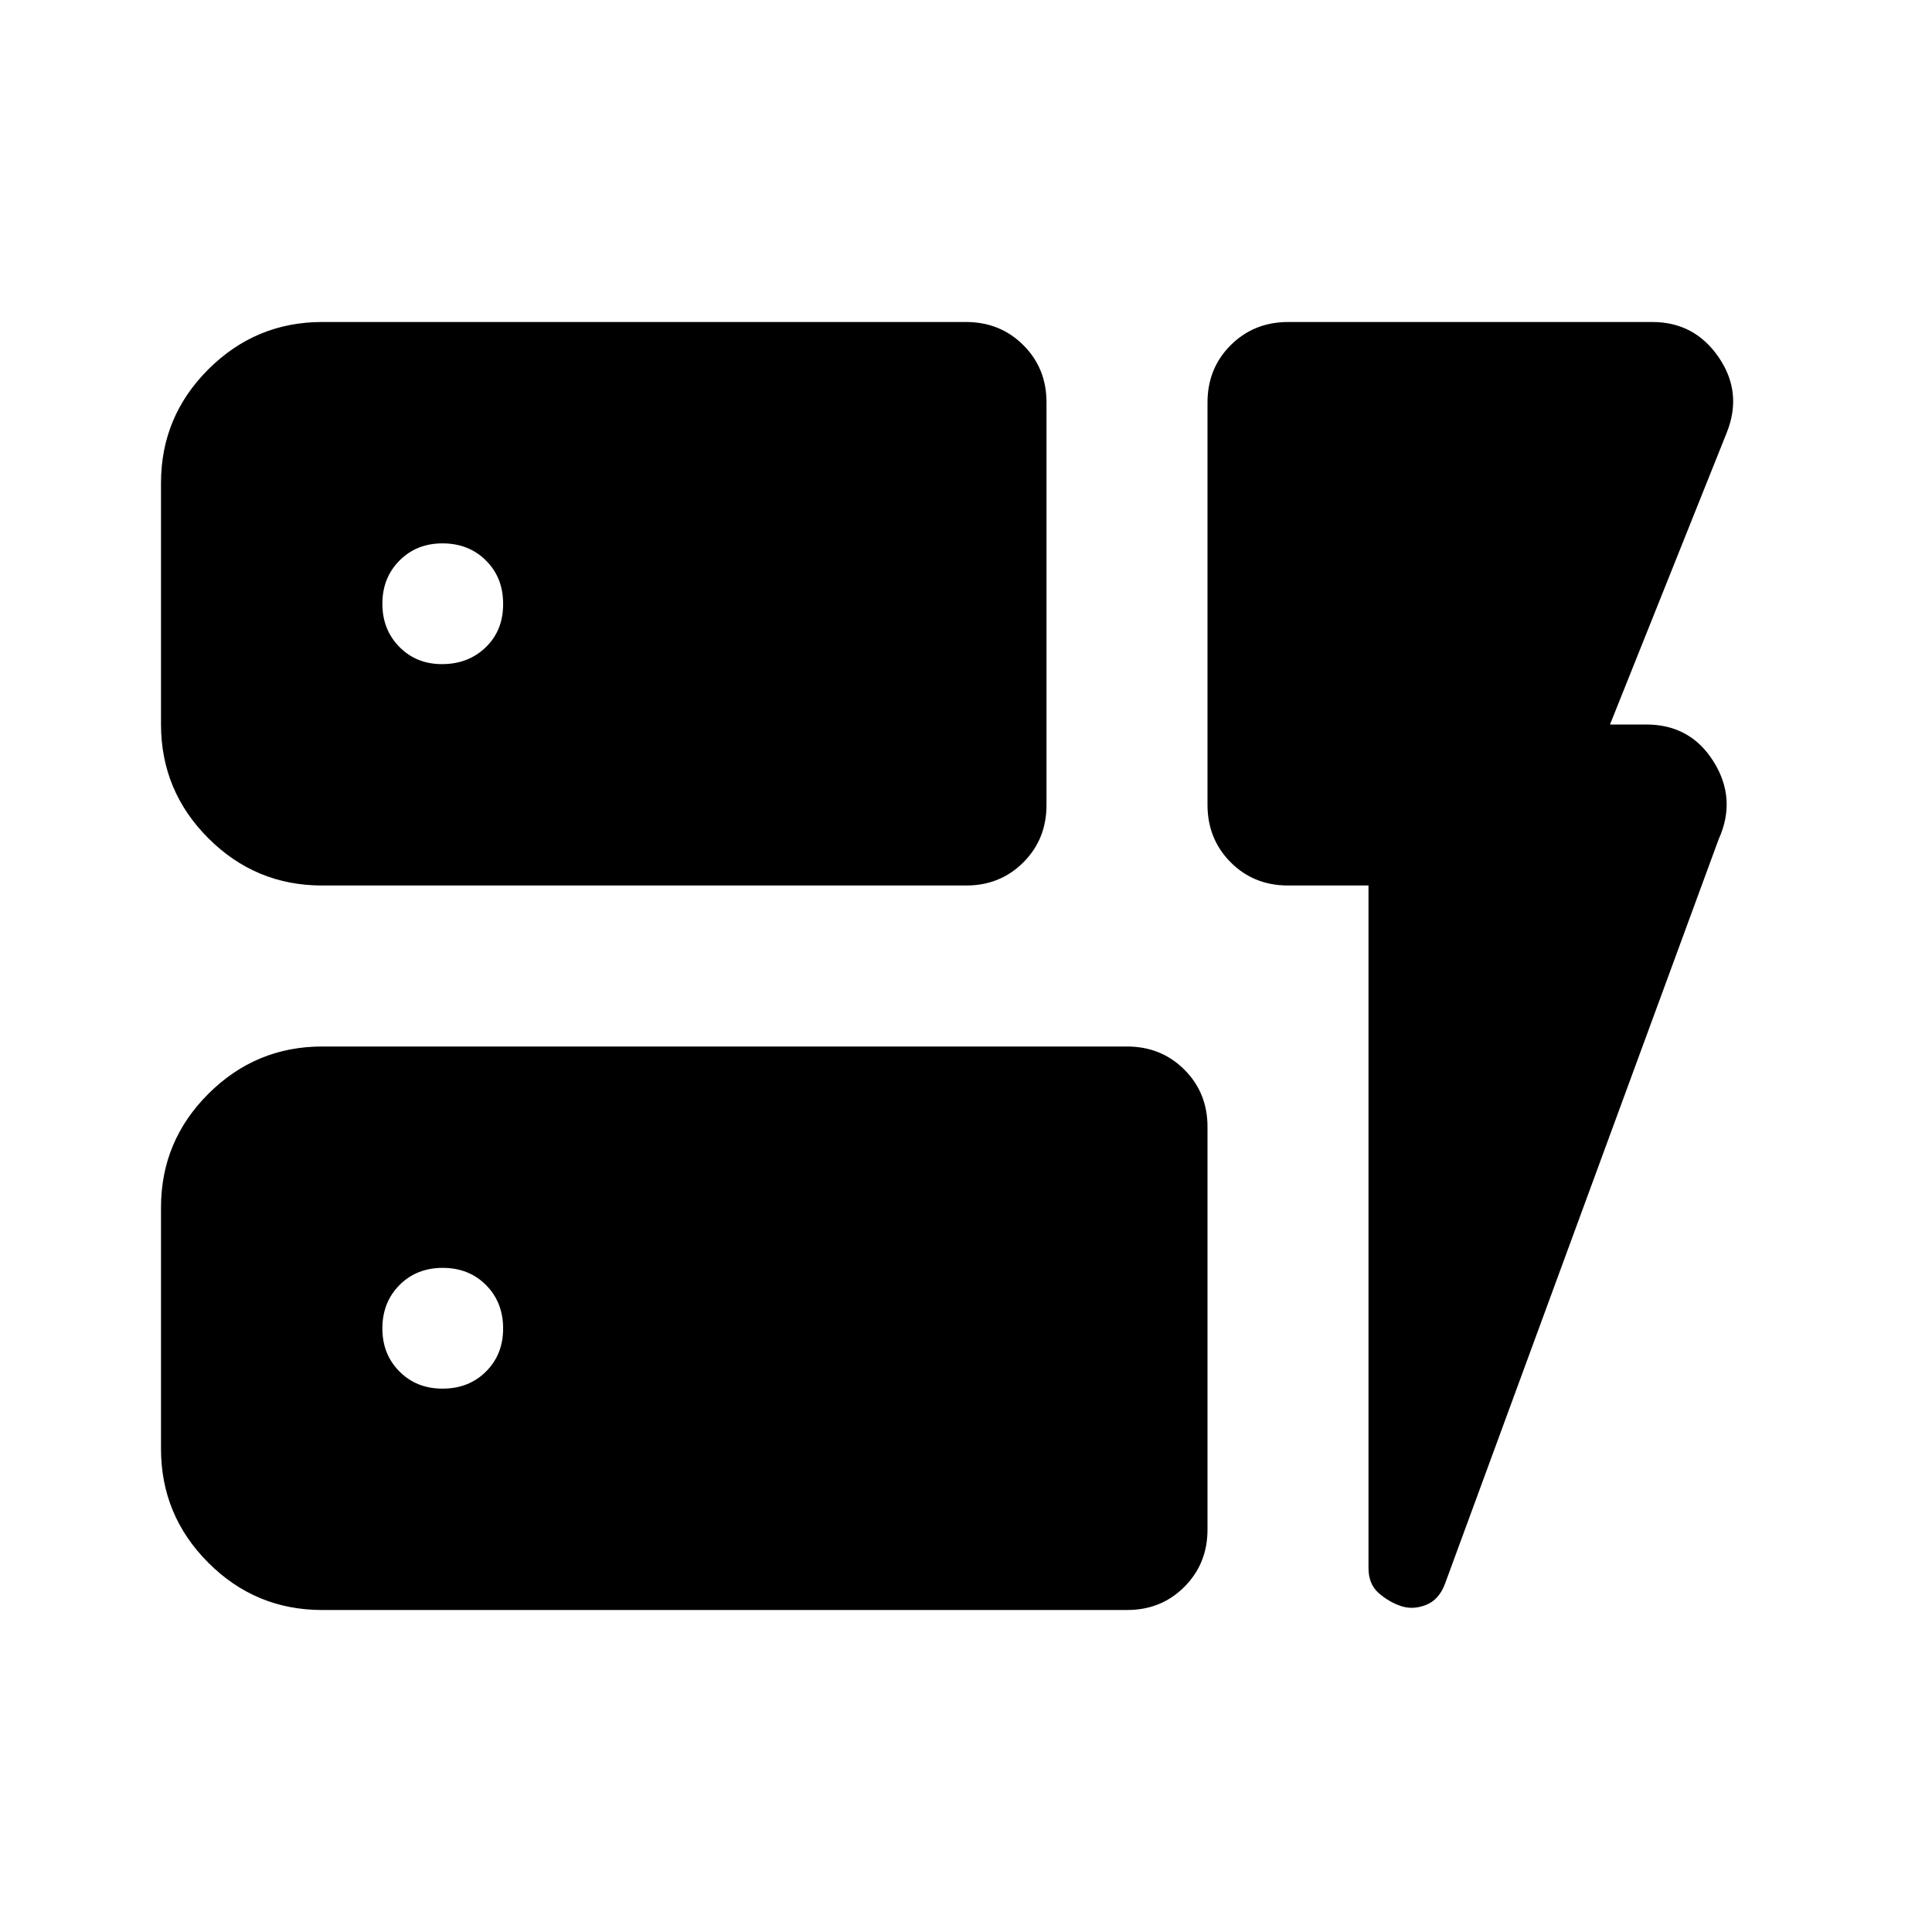 <?xml version="1.0" encoding="utf-8"?>
<!-- Generator: www.svgicons.com -->
<svg xmlns="http://www.w3.org/2000/svg" width="800" height="800" viewBox="0 0 24 24">
<path fill="currentColor" d="M4 11q-.825 0-1.412-.587T2 9V6q0-.825.588-1.412T4 4h8q.425 0 .713.288T13 5v5q0 .425-.288.713T12 11zm0 9q-.825 0-1.412-.587T2 18v-3q0-.825.588-1.412T4 13h10q.425 0 .713.288T15 14v5q0 .425-.288.713T14 20zm13-9h-1q-.425 0-.712-.288T15 10V5q0-.425.288-.712T16 4h4.525q.525 0 .825.438t.1.937L20 9h.45q.55 0 .838.463t.062.962l-3.4 9.25q-.075.2-.238.263t-.312.012t-.275-.162t-.125-.313zM6.25 7.5q0-.325-.213-.537T5.5 6.75t-.537.213t-.213.537t.213.538t.537.212t.538-.213t.212-.537m-.75 9.75q.325 0 .538-.213t.212-.537t-.213-.537t-.537-.213t-.537.213t-.213.537t.213.538t.537.212"/>
</svg>